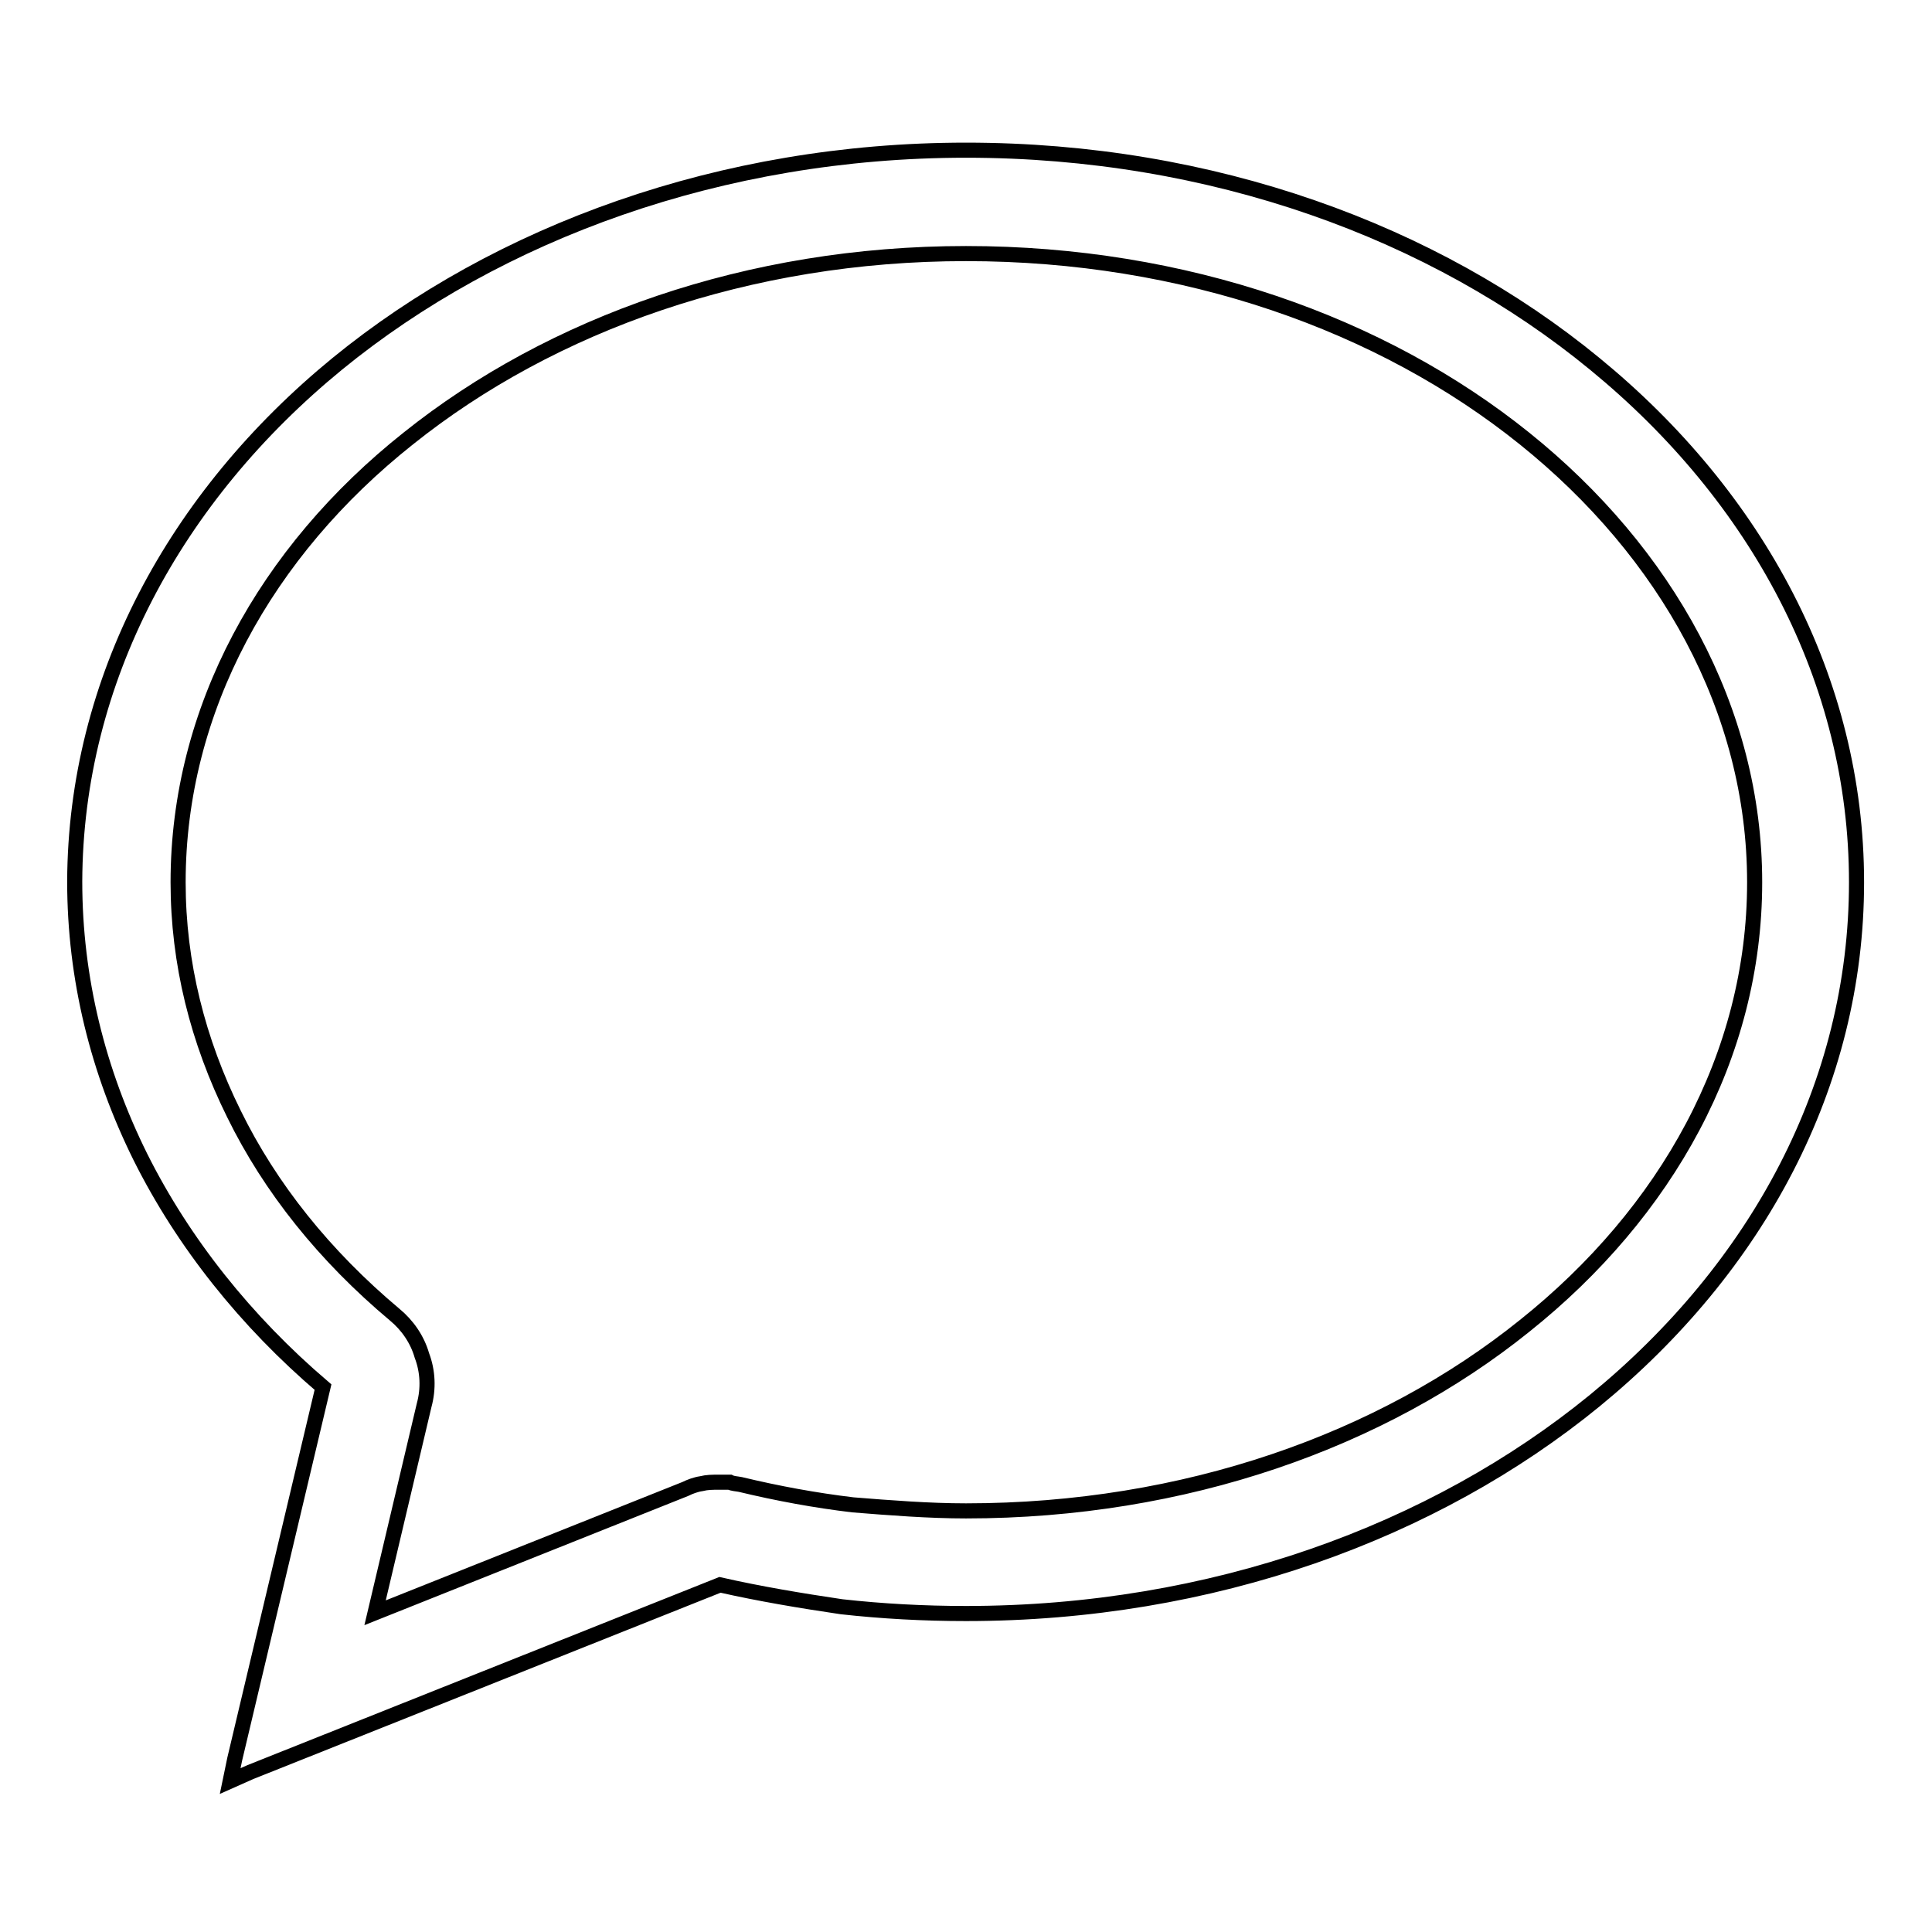 <?xml version="1.0" encoding="utf-8"?>
<!-- Svg Vector Icons : http://www.onlinewebfonts.com/icon -->
<!DOCTYPE svg PUBLIC "-//W3C//DTD SVG 1.1//EN" "http://www.w3.org/Graphics/SVG/1.1/DTD/svg11.dtd">
<svg version="1.1" xmlns="http://www.w3.org/2000/svg" xmlns:xlink="http://www.w3.org/1999/xlink" x="0px" y="0px" viewBox="0 0 256 256" enable-background="new 0 0 256 256" xml:space="preserve">
<g> <path stroke-width="2" fill-opacity="0" stroke="#000000"  d="M113,199.4c5,0.4,10.1,0.8,15,0.8l0,0c29,0,55.1-9.3,74-24.5c18.8-15,30.5-35.8,30.5-58.8l0,0l0,0l0,0l0,0 c0-22.8-11.7-43.7-30.5-58.8c-18.9-15.2-45-24.5-74-24.5l0,0c-28.8,0-54.9,9.3-73.9,24.5c-18.9,15-30.5,35.9-30.5,58.8 c0,10.7,2.6,21,7.4,30.7c4.8,9.8,12,18.8,21.3,26.6l0,0c1.7,1.4,3,3.3,3.6,5.4l0,0c0.8,2.1,0.9,4.4,0.3,6.6l-6.5,27.5l41.1-16.4 c0.6-0.3,1.4-0.6,2.1-0.7c0.8-0.2,1.5-0.2,2.3-0.2l0,0c0.6,0,1.1,0,1.5,0c0.4,0.2,0.9,0.2,1.4,0.3l0,0 C103.1,197.9,108,198.8,113,199.4L113,199.4z M44.7,48.2C66,30.8,95.6,19.9,128,19.9l0,0l0,0c32.6,0,62,10.8,83.3,28.3 c21.5,17.6,34.7,41.9,34.7,68.7l0,0l0,0c0,26.9-13.2,51.1-34.7,68.7C190,203,160.6,213.8,128,213.8l0,0c-5.6,0-11.1-0.3-16.5-0.9 c-5.4-0.8-10.8-1.7-16.1-2.9l-62.2,24.8l-2.7,1.2l0.6-2.9l11.7-49.3c-10.2-8.7-18.5-19.1-24.2-30.5c-5.6-11.3-8.7-23.6-8.7-36.5 C10,90.1,23.2,65.8,44.7,48.2L44.7,48.2z"/></g>
</svg>